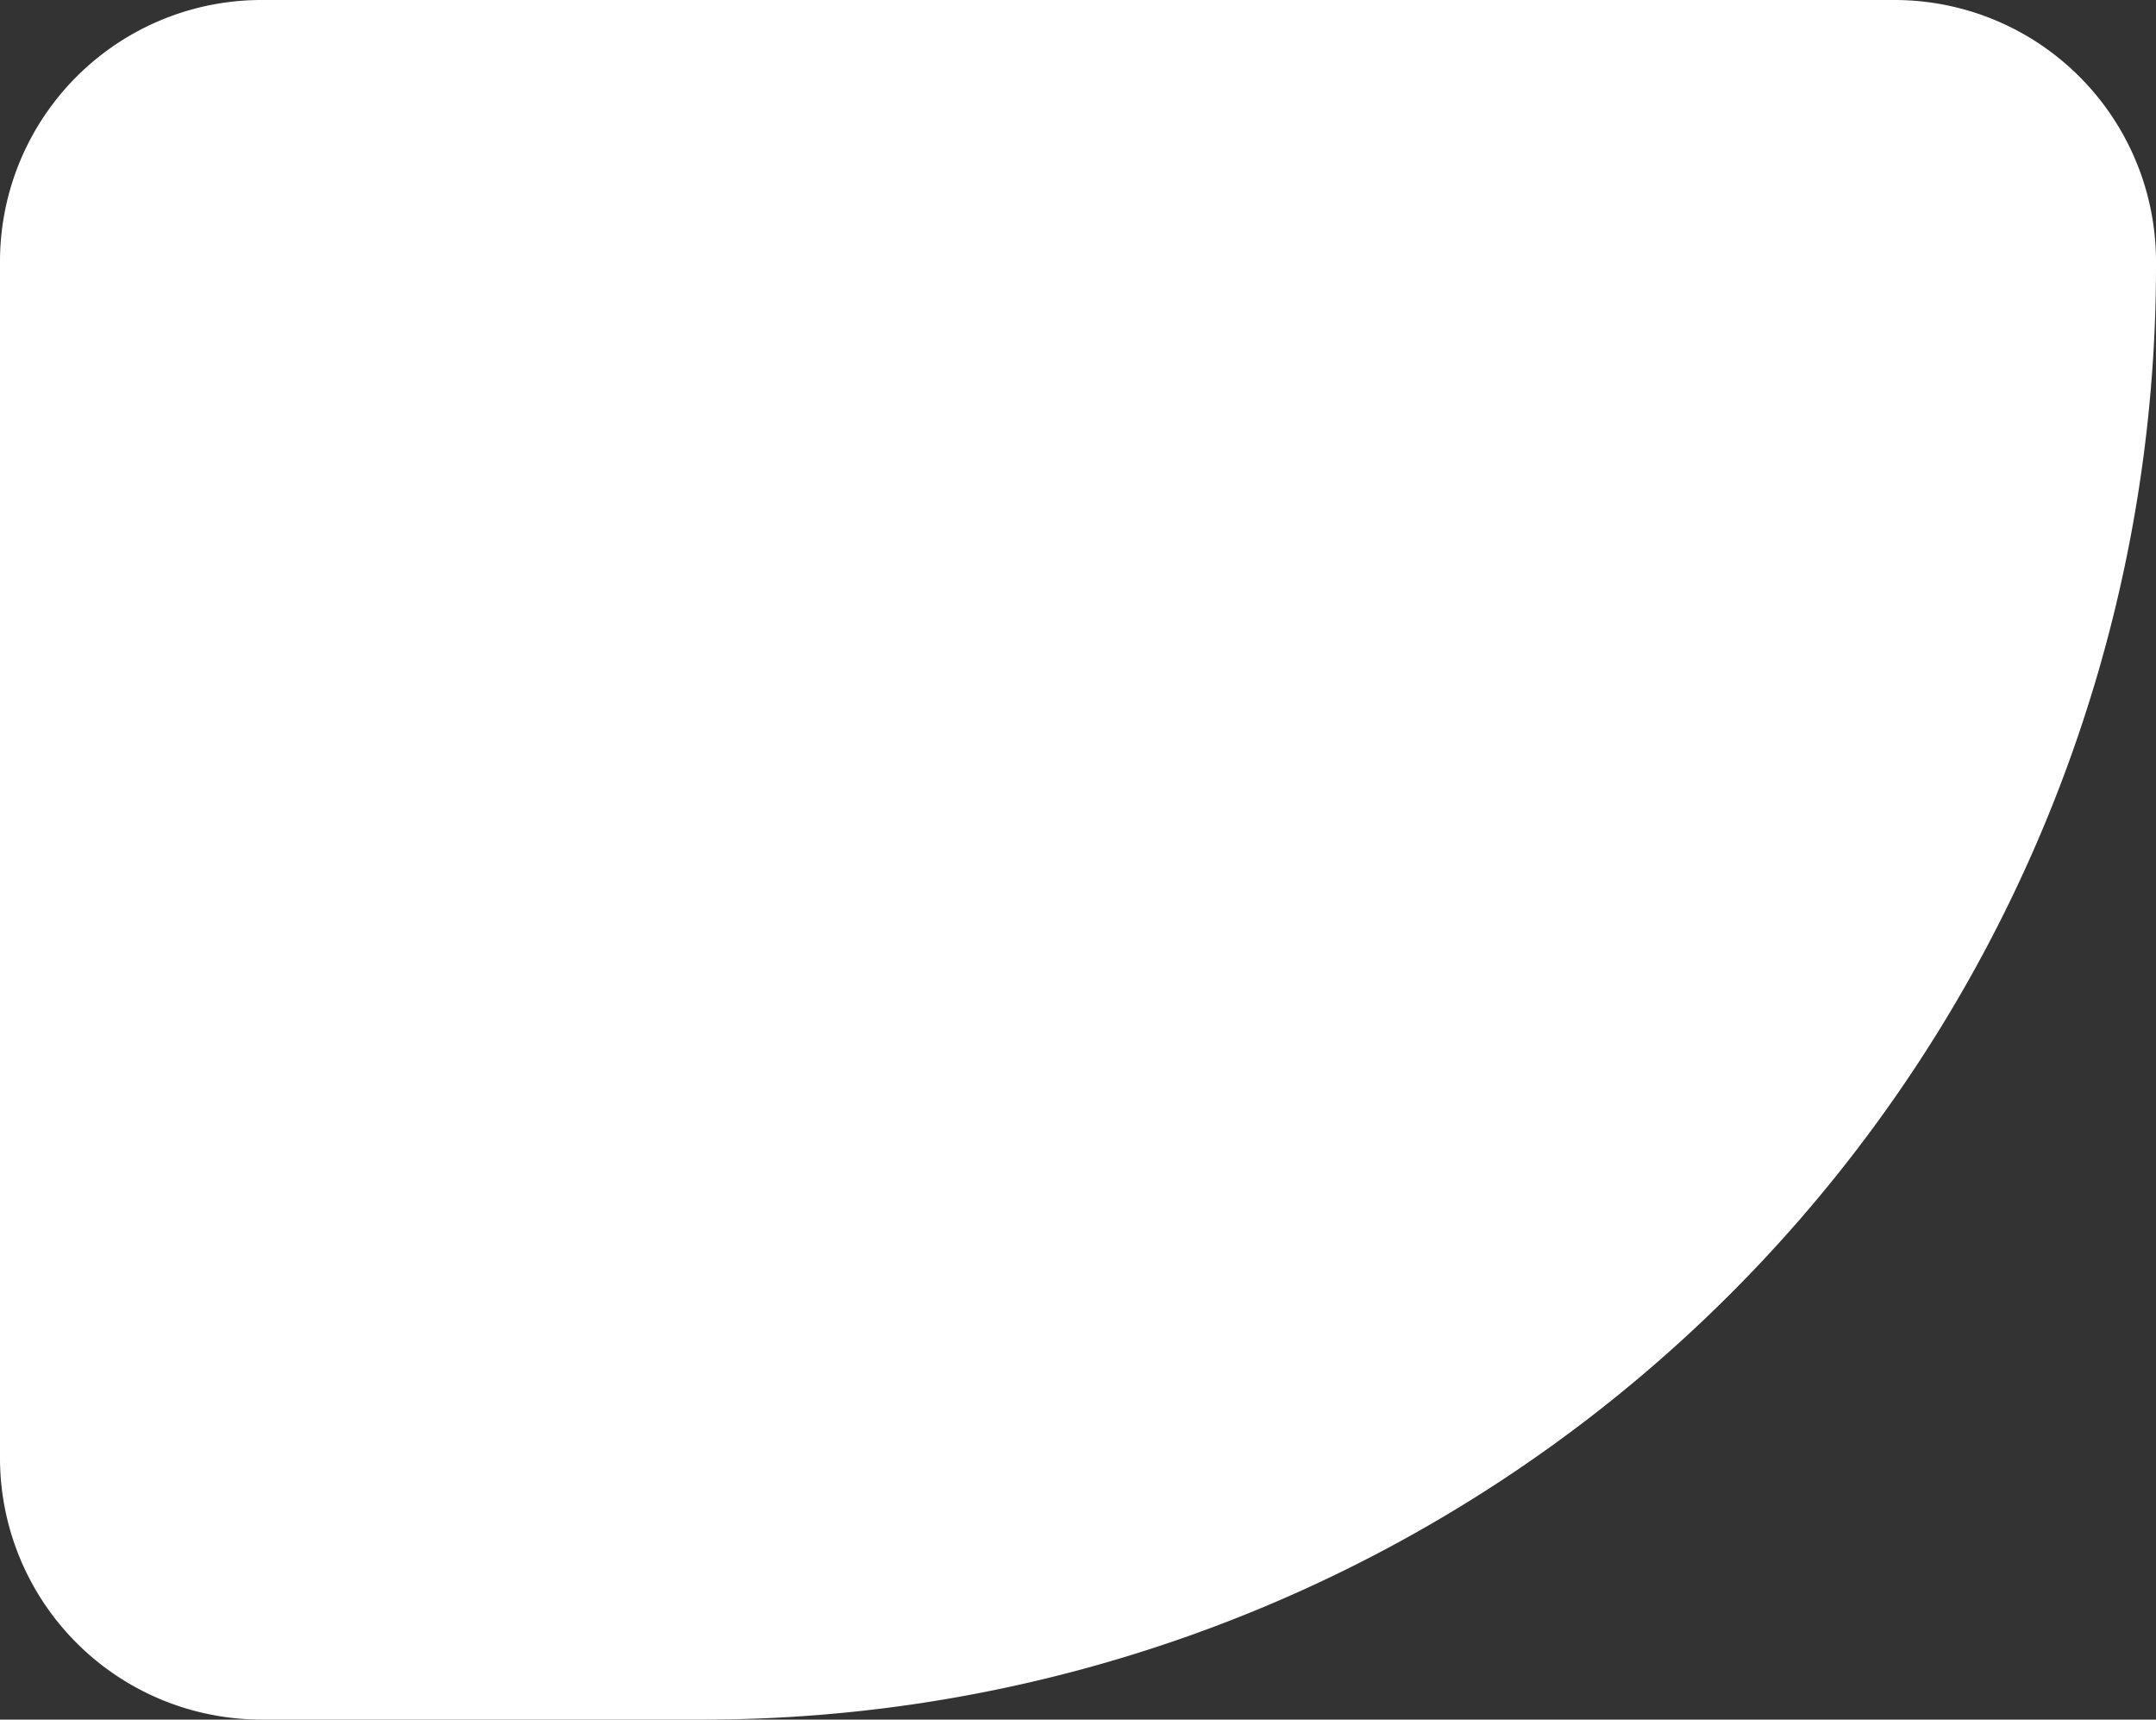 <svg xmlns="http://www.w3.org/2000/svg" width="20" height="15.948" viewBox="0 0 20 15.948"><rect x="0" y="0" width="20" height="15.948" fill="#333333" stroke="none"/><defs><style>.a{fill:#fff;}</style></defs><path class="a" d="M2.42,0H17.58A2.426,2.426,0,0,1,20,2.433h0A13.479,13.479,0,0,1,6.558,15.948H2.42A2.426,2.426,0,0,1,0,13.516V2.433A2.426,2.426,0,0,1,2.42,0Z"/></svg>